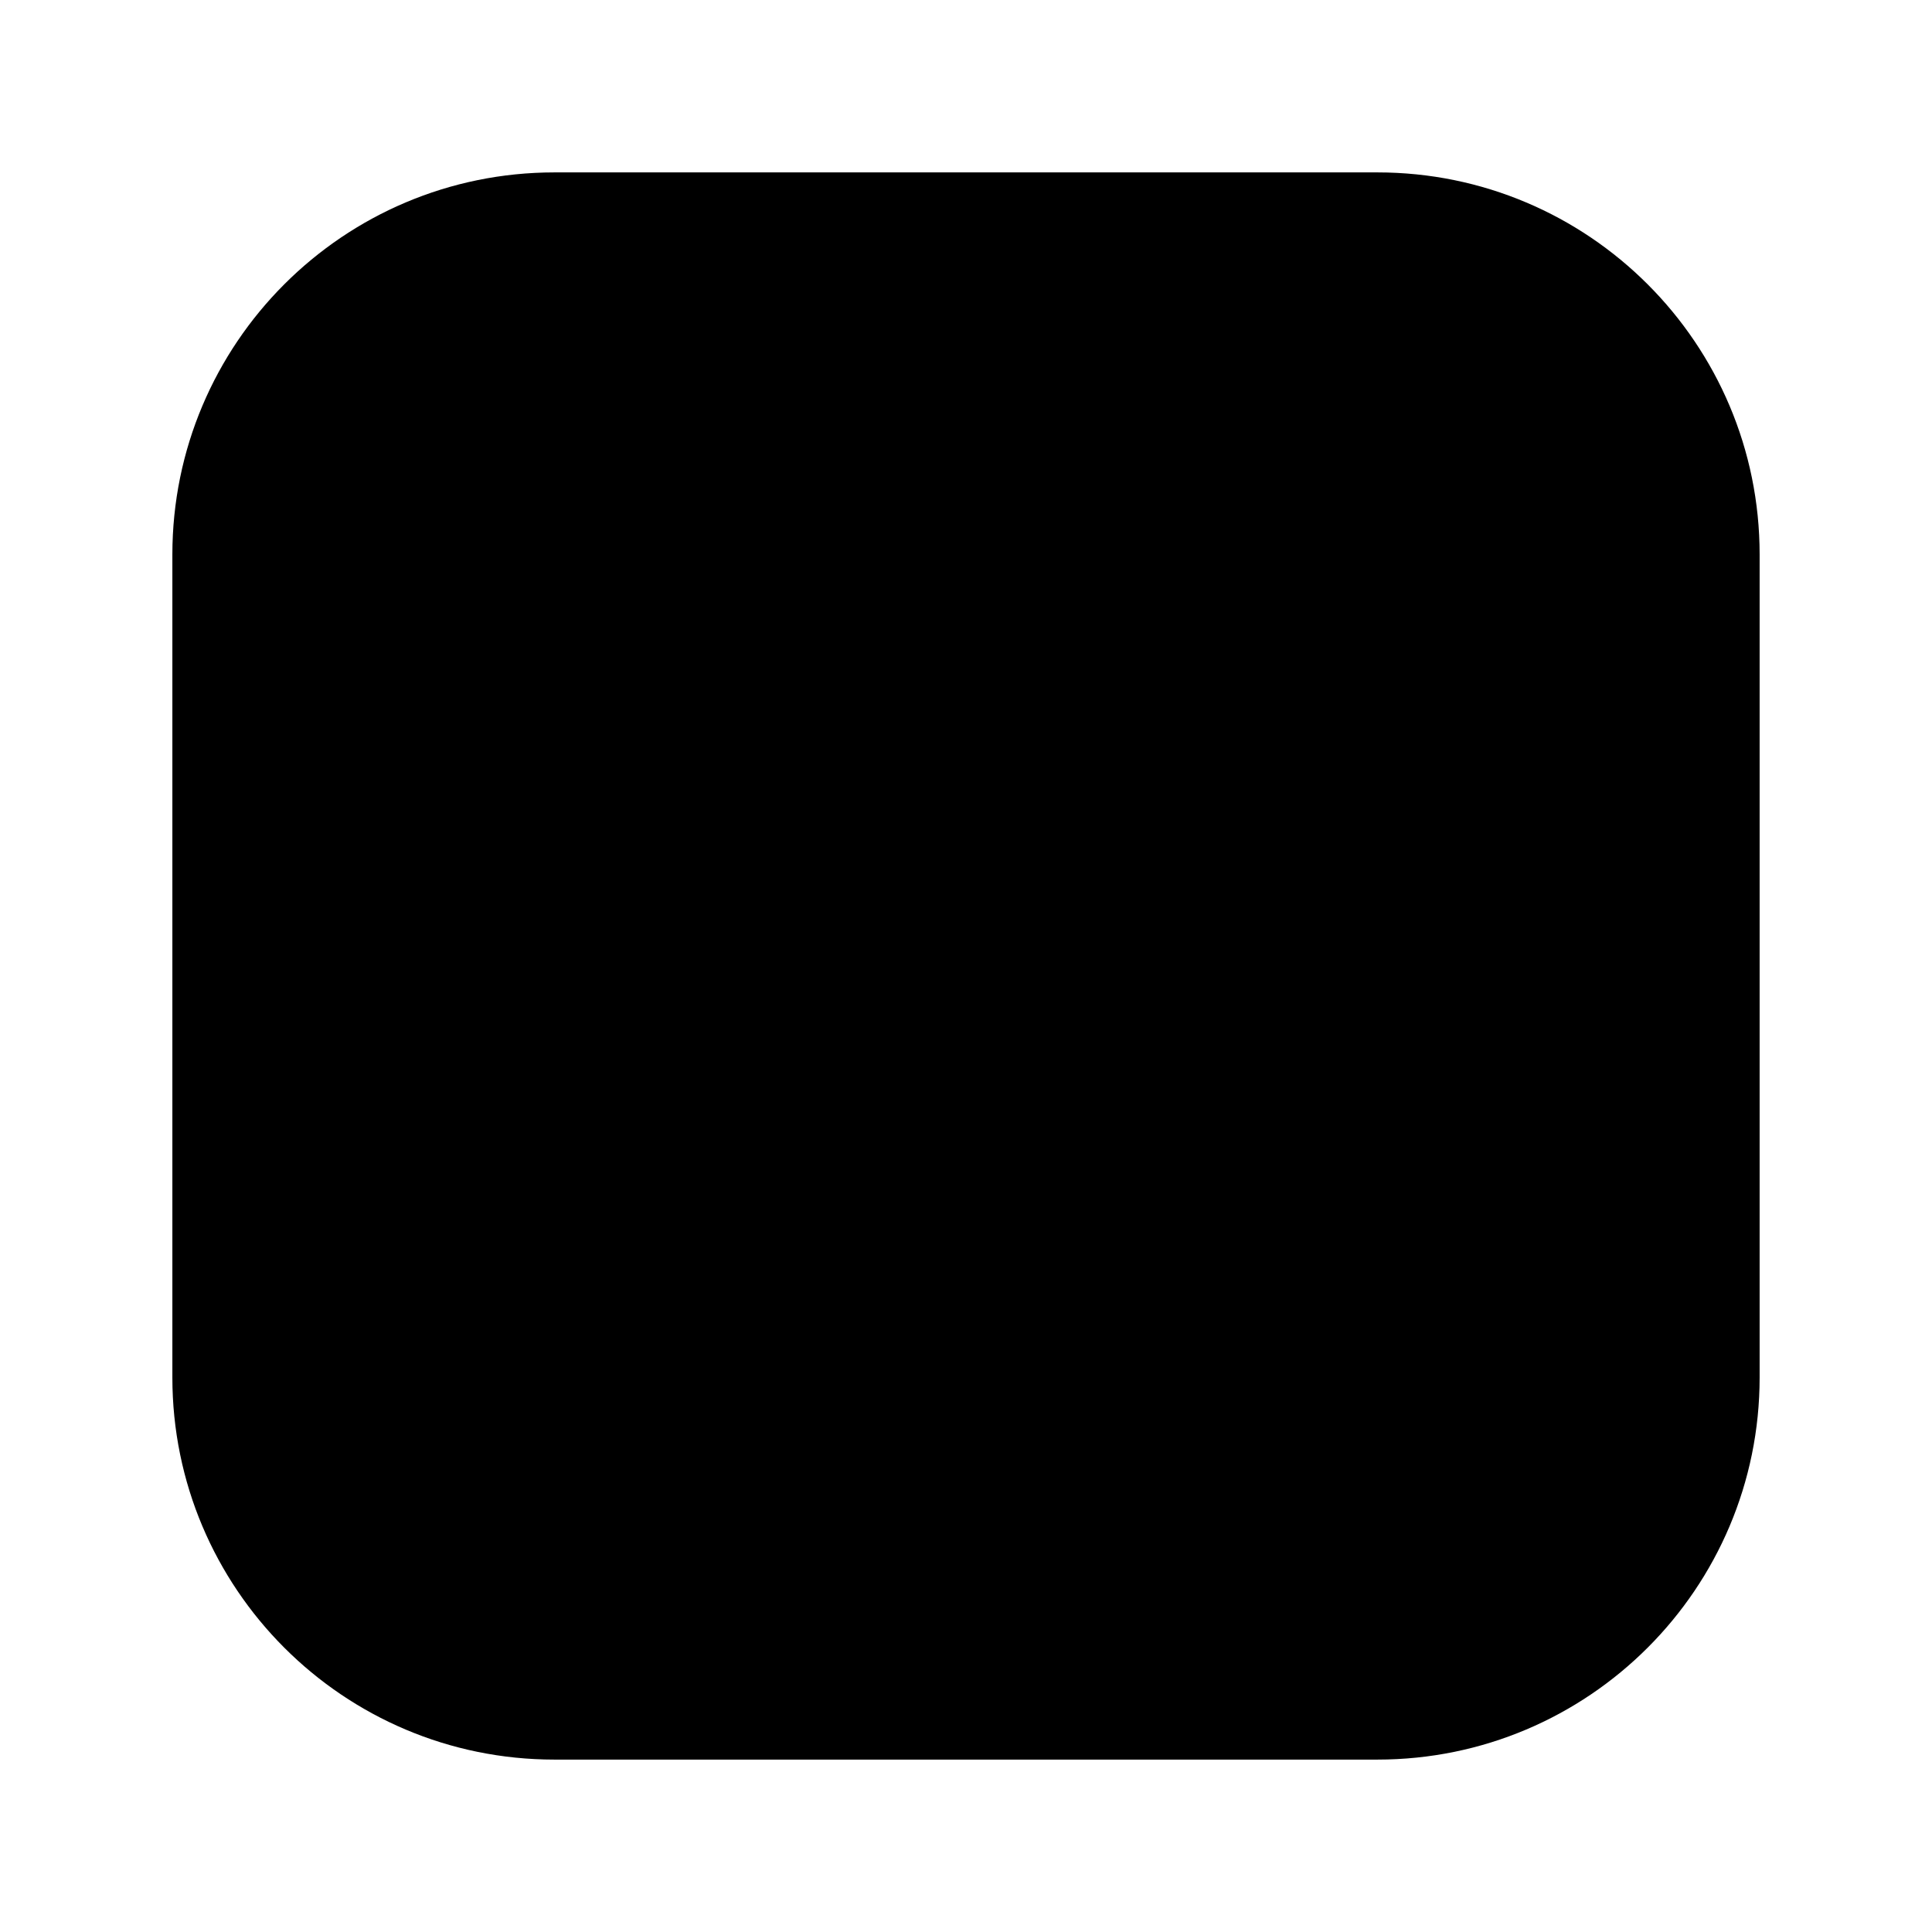 <?xml version="1.0" encoding="utf-8"?>
<!-- Generator: Adobe Illustrator 23.0.0, SVG Export Plug-In . SVG Version: 6.00 Build 0)  -->
<svg version="1.1" id="Layer_1" xmlns="http://www.w3.org/2000/svg" xmlns:xlink="http://www.w3.org/1999/xlink" x="0px" y="0px"
	 viewBox="0 0 566.93 566.93" style="enable-background:new 0 0 566.93 566.93;" xml:space="preserve">
<g>
	<path d="M162.69,50.59h241.5c61.95,0,112.16,50.22,112.16,112.14v241.48c0,61.91-50.21,112.13-112.16,112.13h-241.5
		c-61.94,0-112.11-50.22-112.11-112.13V162.73C50.58,100.81,100.75,50.59,162.69,50.59"/>
</g>
</svg>
